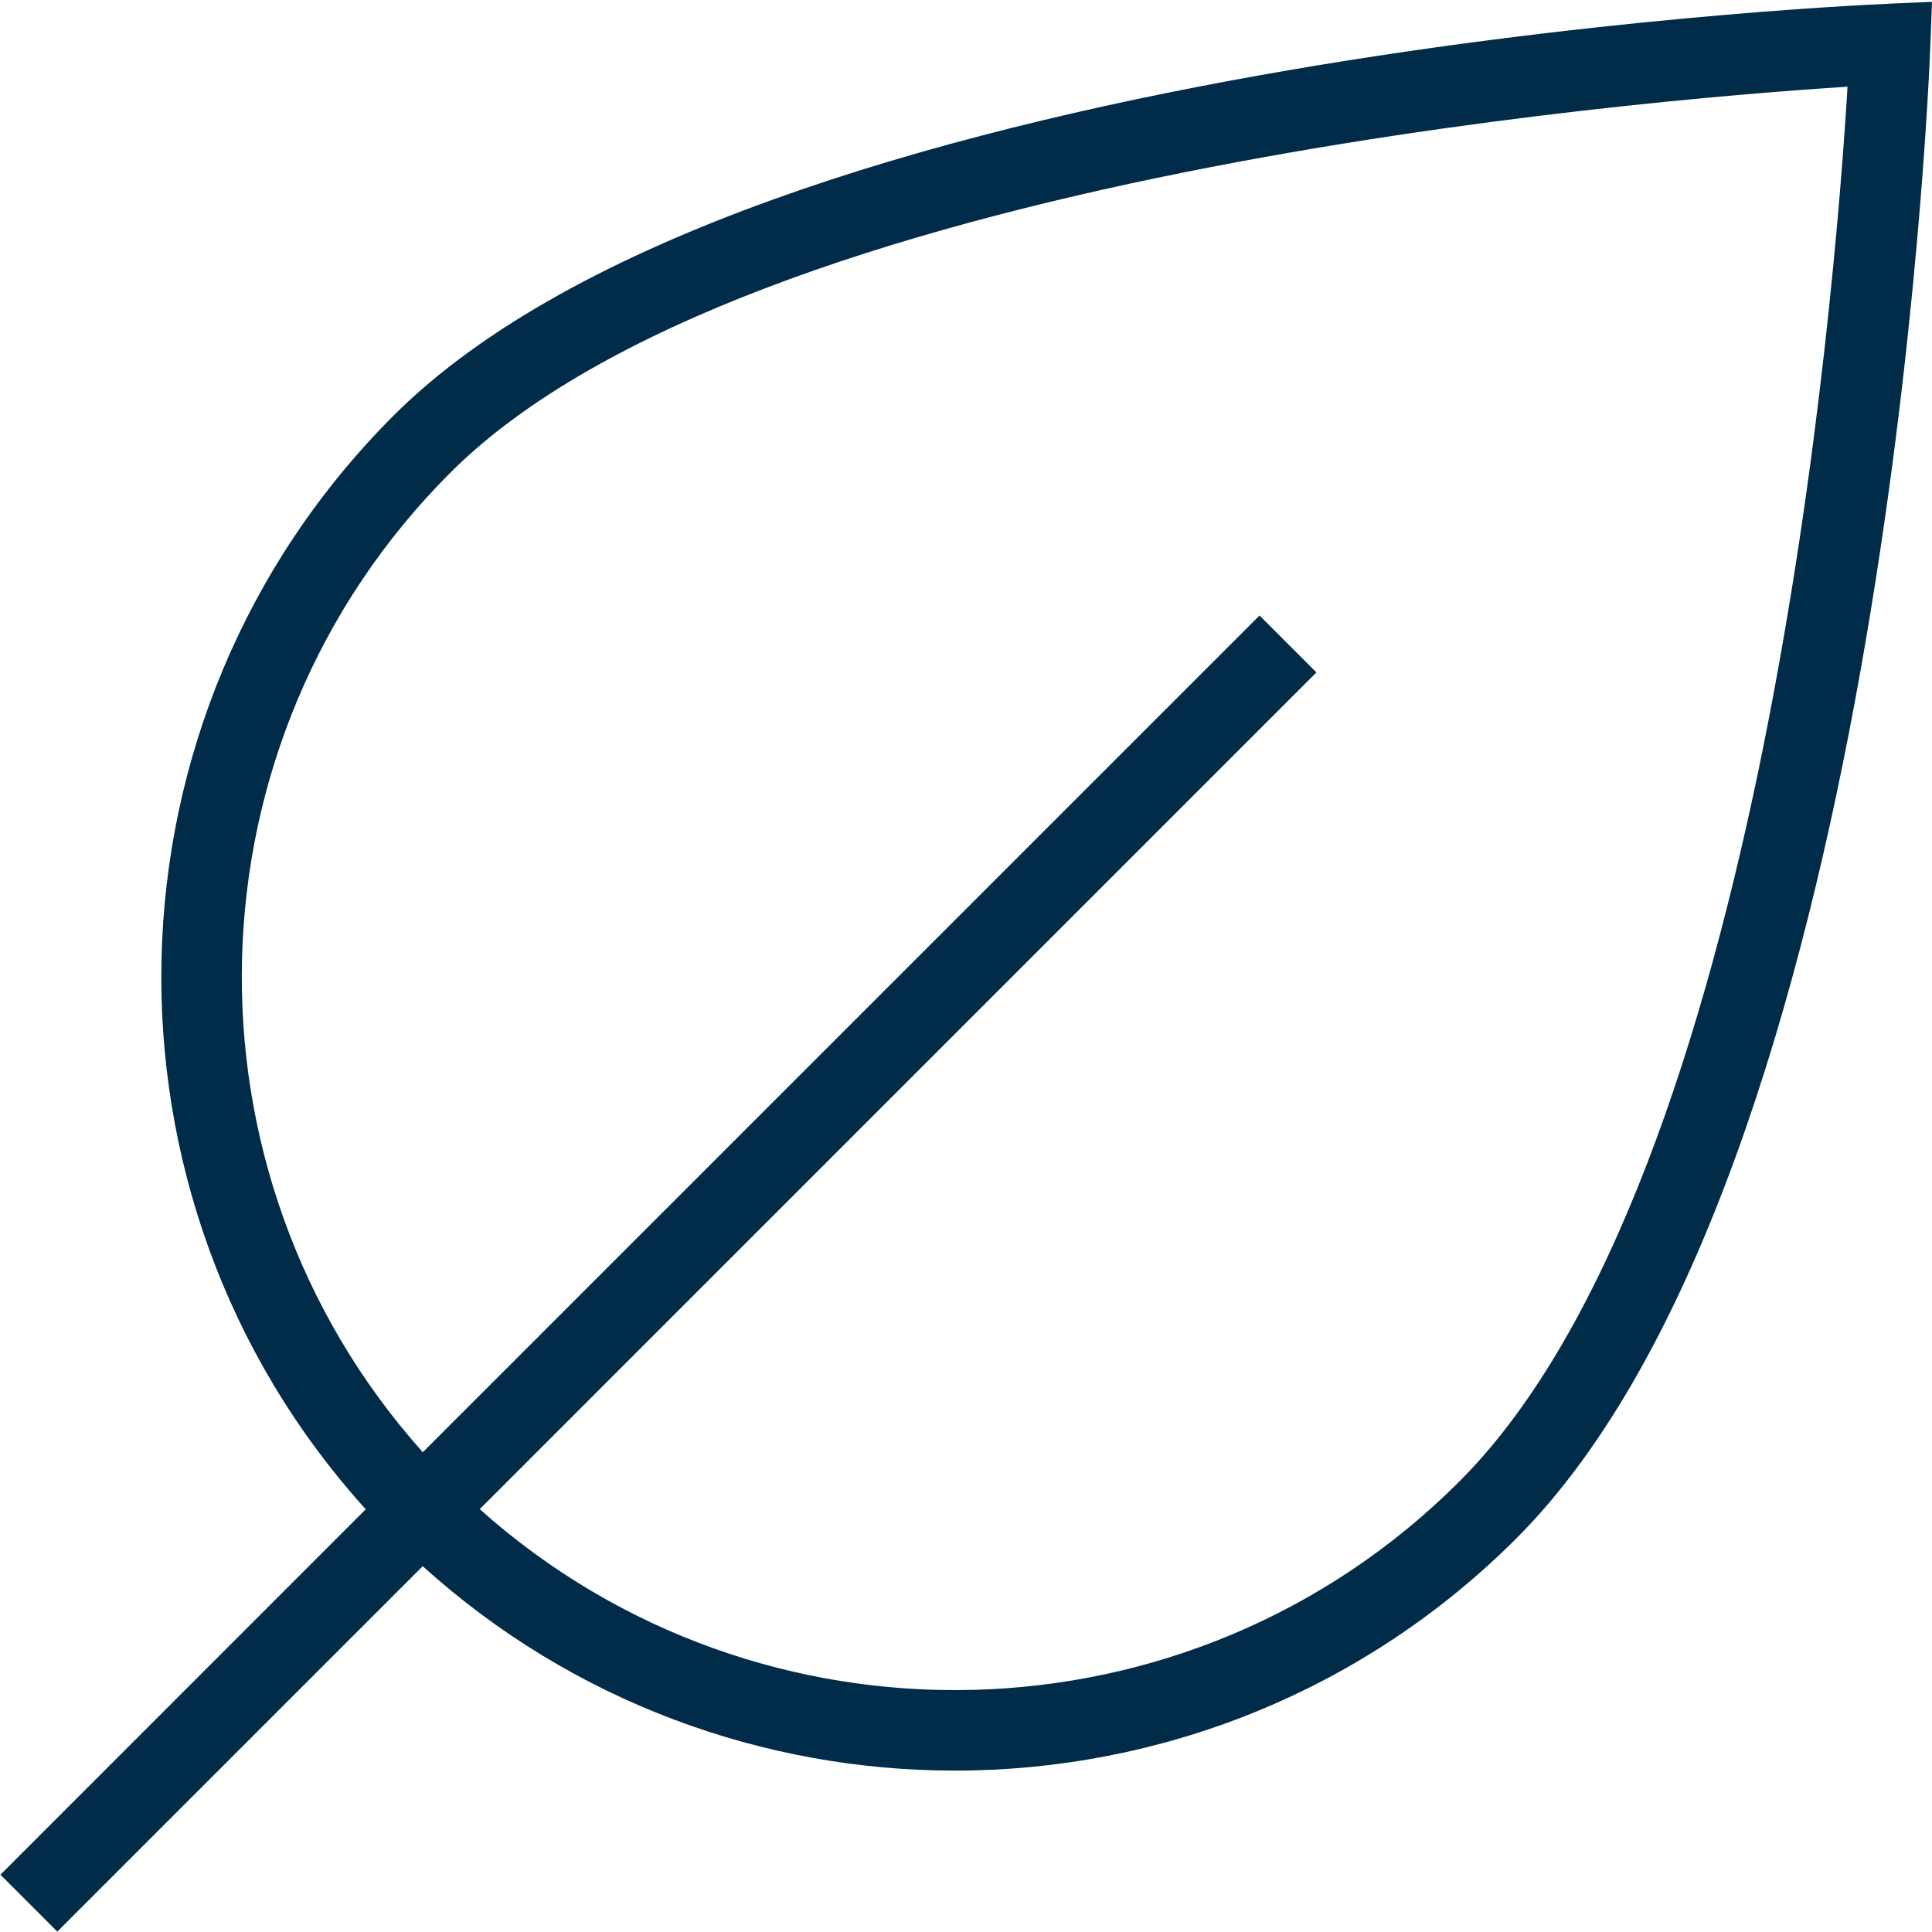<svg width="45" height="45" viewBox="0 0 45 45" fill="none" xmlns="http://www.w3.org/2000/svg">
<g clip-path="url(#clip0_904_30706)">
<path d="M43.984 0.088C42.908 0.133 17.549 1.299 9.165 9.682C2.177 16.671 1.962 27.906 8.519 35.154L0.01 43.665L1.335 44.991L9.846 36.48C13.356 39.654 17.8 41.241 22.242 41.241C26.976 41.241 31.712 39.439 35.318 35.833C43.87 27.281 44.922 2.126 44.961 1.059L45 0.043L43.986 0.086L43.984 0.088ZM33.99 34.508C27.735 40.763 17.689 40.978 11.174 35.151L30.662 15.662L29.337 14.336L9.848 33.825C4.02 27.308 4.234 17.263 10.491 11.008C17.453 4.05 38.164 2.331 43.033 2.019C42.741 6.864 41.093 27.407 33.99 34.508Z" fill="#002B49"/>
</g>
<defs>
<clipPath id="clip0_904_30706">
<rect width="45" height="45" fill="white"/>
</clipPath>
</defs>
</svg>
